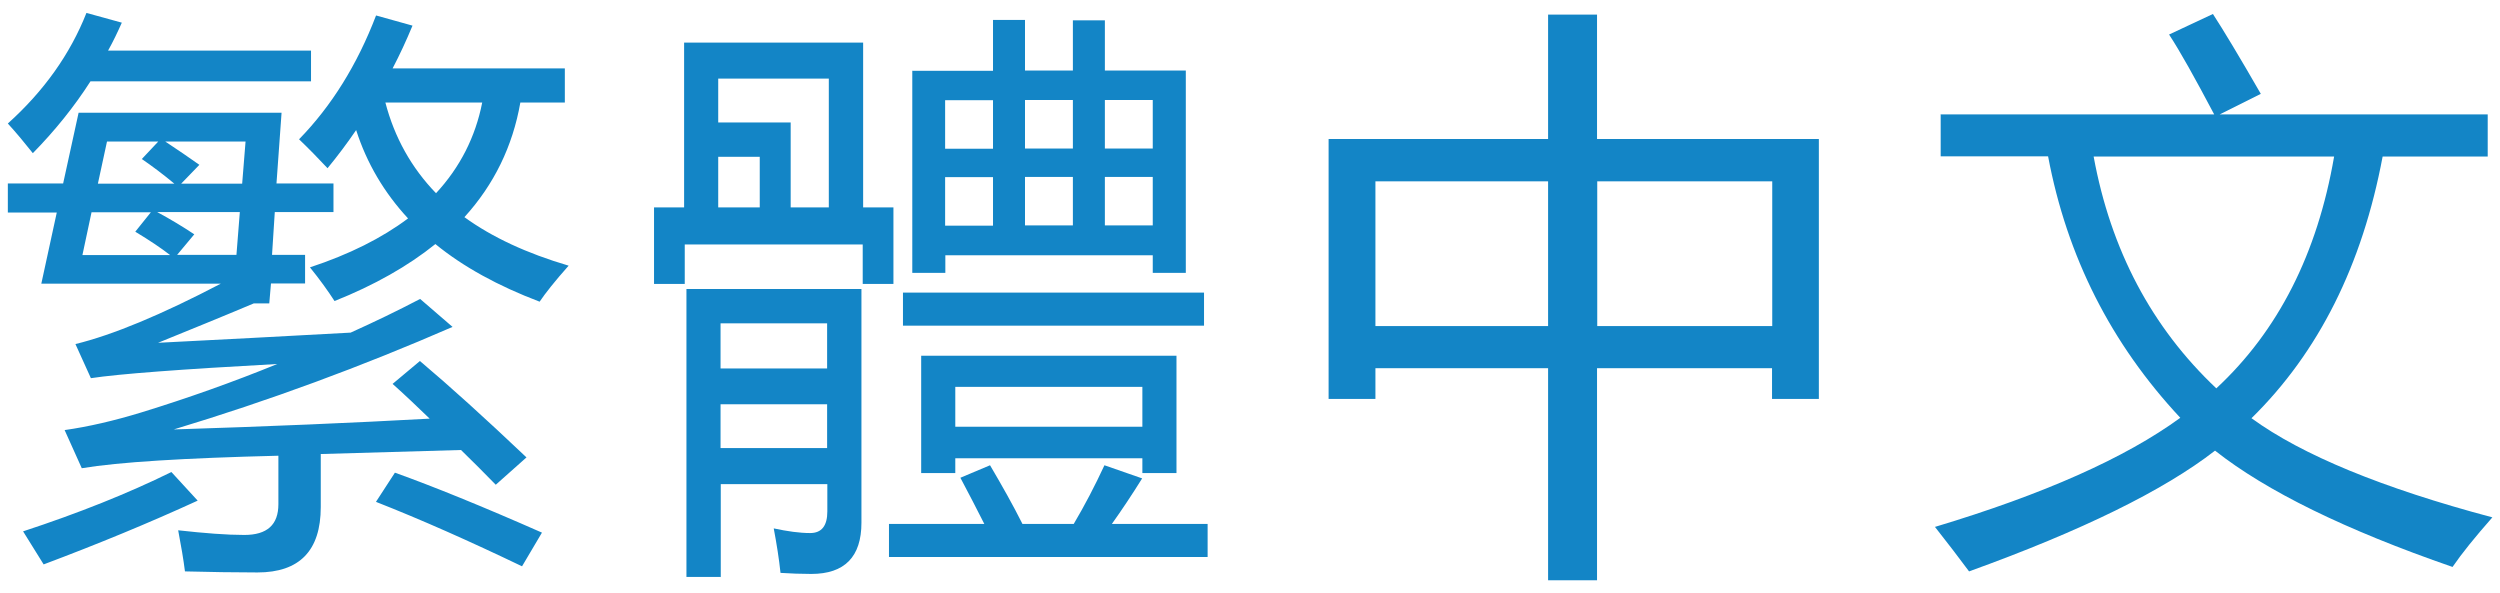 <?xml version="1.0" encoding="UTF-8"?><svg id="_レイヤー_2" xmlns="http://www.w3.org/2000/svg" width="118" height="28" viewBox="0 0 118 28"><defs><style>.cls-1{fill:none;}.cls-2{fill:#1385c6;}</style></defs><g id="navi"><g id="_レイヤー_2-2"><path class="cls-2" d="m.37,5.83c1.7-1.53,2.94-3.27,3.71-5.22l1.67.46c-.2.45-.41.89-.65,1.32h9.58v1.45H4.27c-.77,1.2-1.68,2.33-2.72,3.39-.38-.48-.77-.95-1.18-1.4Zm0,2.83h2.61l.73-3.34h9.58l-.24,3.34h2.69v1.35h-2.77l-.13,2.02h1.56v1.35h-1.61l-.08.94h-.73c-1.54.65-3.05,1.26-4.52,1.86,2.87-.14,5.9-.31,9.09-.48,1.11-.5,2.21-1.03,3.28-1.59l1.53,1.32c-4.27,1.86-8.65,3.48-13.16,4.84,4.43-.14,8.46-.31,12.08-.51-.61-.59-1.19-1.14-1.75-1.64l1.29-1.08c1.4,1.18,3.08,2.7,5.03,4.55l-1.45,1.29c-.56-.57-1.1-1.12-1.64-1.64-2.46.07-4.66.13-6.62.19v2.5c0,2.06-1,3.09-2.99,3.09-1.08,0-2.22-.02-3.42-.05-.07-.56-.18-1.2-.32-1.94,1.26.14,2.3.22,3.12.22,1.08,0,1.61-.48,1.61-1.45v-2.29c-4.45.11-7.54.3-9.28.59l-.81-1.8c1.13-.16,2.33-.44,3.61-.83,2.21-.68,4.35-1.44,6.43-2.29-4.56.25-7.49.47-8.8.67l-.73-1.61c1.76-.43,4.05-1.38,6.86-2.85H1.95l.73-3.36H.37v-1.37Zm7.72,13.62l1.24,1.35c-2.31,1.06-4.74,2.06-7.27,3.01-.25-.4-.57-.91-.97-1.56,2.62-.86,4.95-1.79,7-2.8Zm-1.7-11.35l.73-.91h-2.8l-.43,2.02h4.14c-.41-.32-.96-.69-1.64-1.1h0Zm.3-3.42l.78-.83h-2.42l-.43,1.99h3.61c-.54-.45-1.05-.83-1.53-1.16h-.01Zm2.48,3.55l-.81.97h2.8l.16-2.02h-3.9c.63.34,1.21.69,1.75,1.05Zm.24-3.28l-.86.89h2.88l.16-1.99h-3.79c.59.39,1.13.76,1.61,1.1Zm4.71-1.21c1.52-1.56,2.74-3.51,3.63-5.84l1.72.48c-.29.7-.6,1.37-.94,2.02h8.13v1.61h-2.1c-.36,2.06-1.24,3.87-2.64,5.41,1.31.95,2.95,1.71,4.92,2.29-.65.73-1.1,1.3-1.37,1.7-1.95-.74-3.6-1.64-4.92-2.72-1.29,1.04-2.88,1.94-4.76,2.69-.31-.48-.69-1.01-1.16-1.59,1.85-.61,3.39-1.38,4.63-2.31-1.13-1.22-1.95-2.61-2.45-4.17-.43.63-.88,1.23-1.35,1.8-.45-.48-.9-.94-1.35-1.37h.01Zm3.63,17.11l.89-1.37c1.81.65,4.13,1.59,6.94,2.83l-.94,1.59c-2.46-1.18-4.75-2.2-6.89-3.04h0Zm2.83-14.56c1.13-1.22,1.86-2.65,2.18-4.28h-4.57c.43,1.65,1.23,3.08,2.39,4.28Z"/><path class="cls-2" d="m30.86,9.79h1.43V2.01h8.45v7.78h1.43v3.61h-1.45v-1.86h-8.4v1.86h-1.45v-3.61h0Zm3.15,17.44h-1.61v-13.59h8.26v11.03c0,1.61-.79,2.42-2.37,2.42-.48,0-.97-.02-1.45-.05-.07-.66-.18-1.36-.32-2.1.65.14,1.22.22,1.72.22.54,0,.81-.34.81-1.02v-1.29h-5.03v4.39h-.01Zm5.11-23.52h-5.22v2.07h3.42v4.01h1.8V3.71Zm-3.26,3.69h-1.96v2.39h1.96v-2.39Zm3.18,7.86h-5.03v2.13h5.03v-2.13Zm-5.03,5.89h5.03v-2.07h-5.03v2.07Zm7.96,3.58h4.49c-.36-.72-.74-1.44-1.13-2.18l1.4-.59c.57.97,1.09,1.89,1.53,2.77h2.42c.52-.88,1-1.8,1.45-2.77l1.78.62c-.48.77-.96,1.49-1.43,2.15h4.52v1.56h-15.04v-1.56h0Zm.65-10.92h14.21v1.56h-14.21v-1.56Zm.43-10.47h3.82V.94h1.51v2.39h2.26V.96h1.51v2.37h3.82v9.55h-1.56v-.83h-9.79v.83h-1.56V3.33h0Zm.43,13.45h12.05v5.54h-1.61v-.7h-8.83v.7h-1.61s0-5.54,0-5.54Zm1.13-9.77h2.26v-2.29h-2.26v2.29Zm0,3.63h2.26v-2.29h-2.26v2.29Zm9.31,7.61h-8.83v1.88h8.83v-1.88Zm-5.54-11.25h2.26v-2.29h-2.26v2.29Zm0,3.63h2.26v-2.29h-2.26v2.29Zm6.03-5.92h-2.26v2.29h2.26v-2.29Zm-2.26,5.92h2.26v-2.29h-2.26v2.29Z"/><path class="cls-2" d="m62.71,6.56h10.36V.69h2.31v5.87h10.47v12.27h-2.21v-1.45h-8.26v10.01h-2.31v-10.01h-8.15v1.45h-2.21V6.56Zm2.21,8.83h8.15v-6.83h-8.15v6.83Zm18.73-6.83h-8.26v6.83h8.26v-6.83Z"/><path class="cls-2" d="m91.59,5.4h12.92c-.91-1.72-1.61-2.98-2.13-3.77l2.07-.97c.5.77,1.26,2.03,2.26,3.77l-1.94.97h12.65v1.99h-4.96c-.96,5.12-3.02,9.24-6.19,12.35,2.39,1.74,6.18,3.3,11.37,4.68-.82.93-1.45,1.71-1.88,2.34-5.06-1.75-8.79-3.58-11.21-5.49-2.42,1.88-6.29,3.78-11.61,5.7-.47-.63-1-1.33-1.61-2.1,5.13-1.54,8.99-3.26,11.58-5.15-3.27-3.5-5.35-7.61-6.24-12.34h-5.07v-1.99h-.01Zm18.57,1.99h-11.34c.81,4.41,2.74,8.06,5.79,10.94,2.92-2.71,4.77-6.36,5.56-10.94h0Z"/></g><rect class="cls-1" width="118" height="28"/></g></svg>